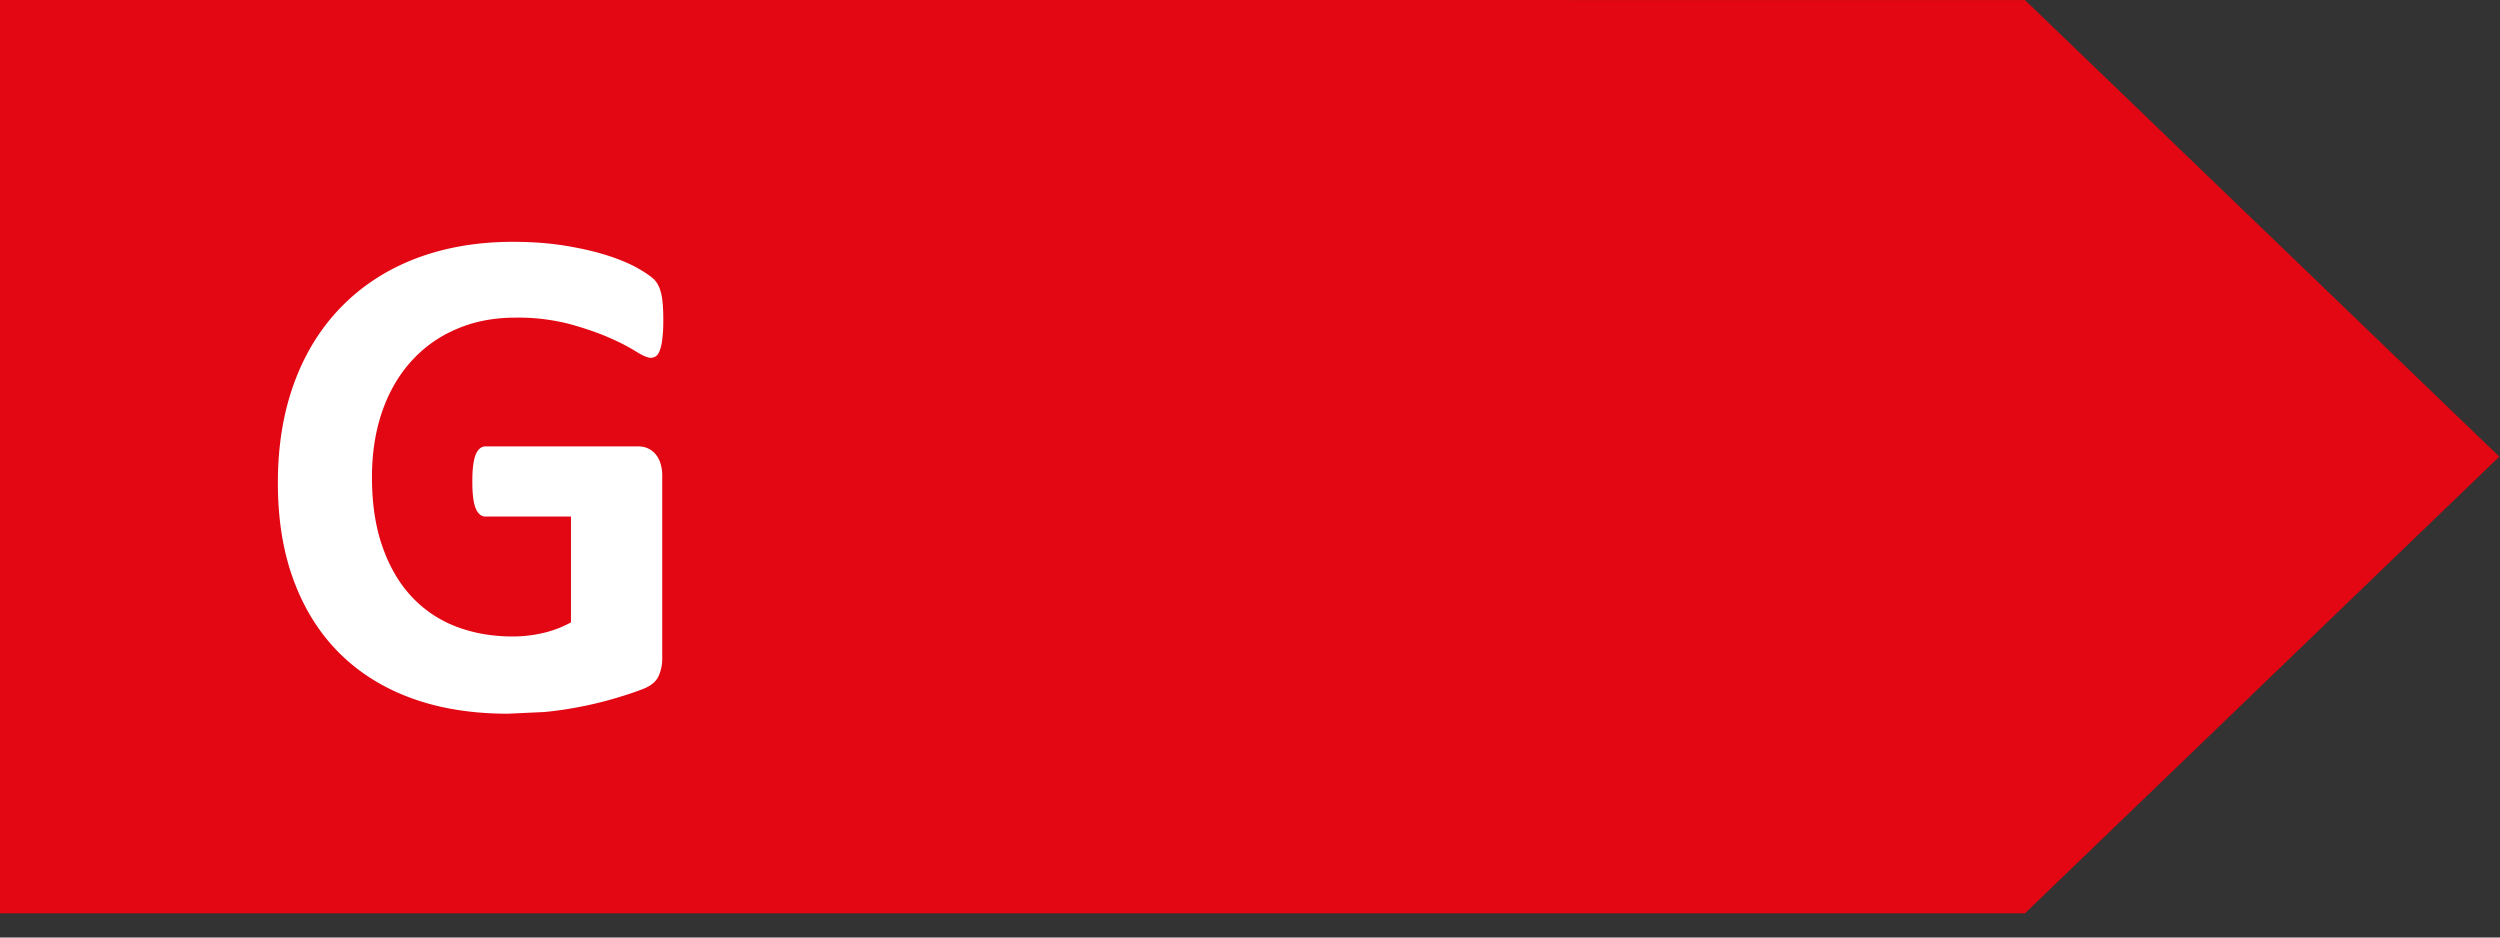 <svg xmlns="http://www.w3.org/2000/svg" width="56" height="21"  fill-rule="evenodd" xmlns:v="https://vecta.io/nano"><rect width="100%" height="100%" fill="#333333" stroke="none"/><path fill="#e30613" d="M0 0v20.458l45.358.001 10.626-10.23L45.358.001z"/><path fill="#fff" d="M14.858 7.179c0 .152-.006.284-.02.394a1.14 1.14 0 0 1-.054.264c-.024.066-.052.114-.086.138s-.074.04-.12.04c-.068 0-.178-.046-.328-.14a4.67 4.67 0 0 0-.602-.31c-.25-.11-.548-.212-.894-.308a4.62 4.62 0 0 0-1.206-.142c-.488 0-.932.086-1.326.258a2.85 2.85 0 0 0-1.016.726c-.28.312-.498.69-.648 1.128s-.226.926-.226 1.46c0 .584.076 1.1.23 1.544s.368.818.644 1.118a2.65 2.65 0 0 0 .996.68c.388.152.816.228 1.284.228.228 0 .456-.026.678-.078a2.43 2.43 0 0 0 .626-.238v-2.37h-1.914c-.094 0-.166-.06-.218-.178s-.078-.32-.078-.604c0-.148.006-.272.02-.372s.032-.18.058-.24.058-.106.094-.134.078-.044.124-.044h3.412c.084 0 .158.014.224.044s.122.072.172.13a.6.6 0 0 1 .112.21.92.92 0 0 1 .038.28v4.068a.95.95 0 0 1-.082.414c-.054.12-.166.214-.334.282s-.38.138-.63.212-.508.138-.776.19a8.45 8.45 0 0 1-.812.12l-.824.038c-.806 0-1.528-.116-2.166-.35s-1.178-.576-1.62-1.02-.78-.986-1.016-1.628-.35-1.364-.35-2.178c0-.836.126-1.588.374-2.256s.604-1.232 1.062-1.696 1.012-.824 1.658-1.07 1.372-.372 2.168-.372c.438 0 .834.03 1.194.09s.674.134.94.22.492.182.668.282.302.188.372.26.12.178.152.312.046.334.046.598"/></svg>
